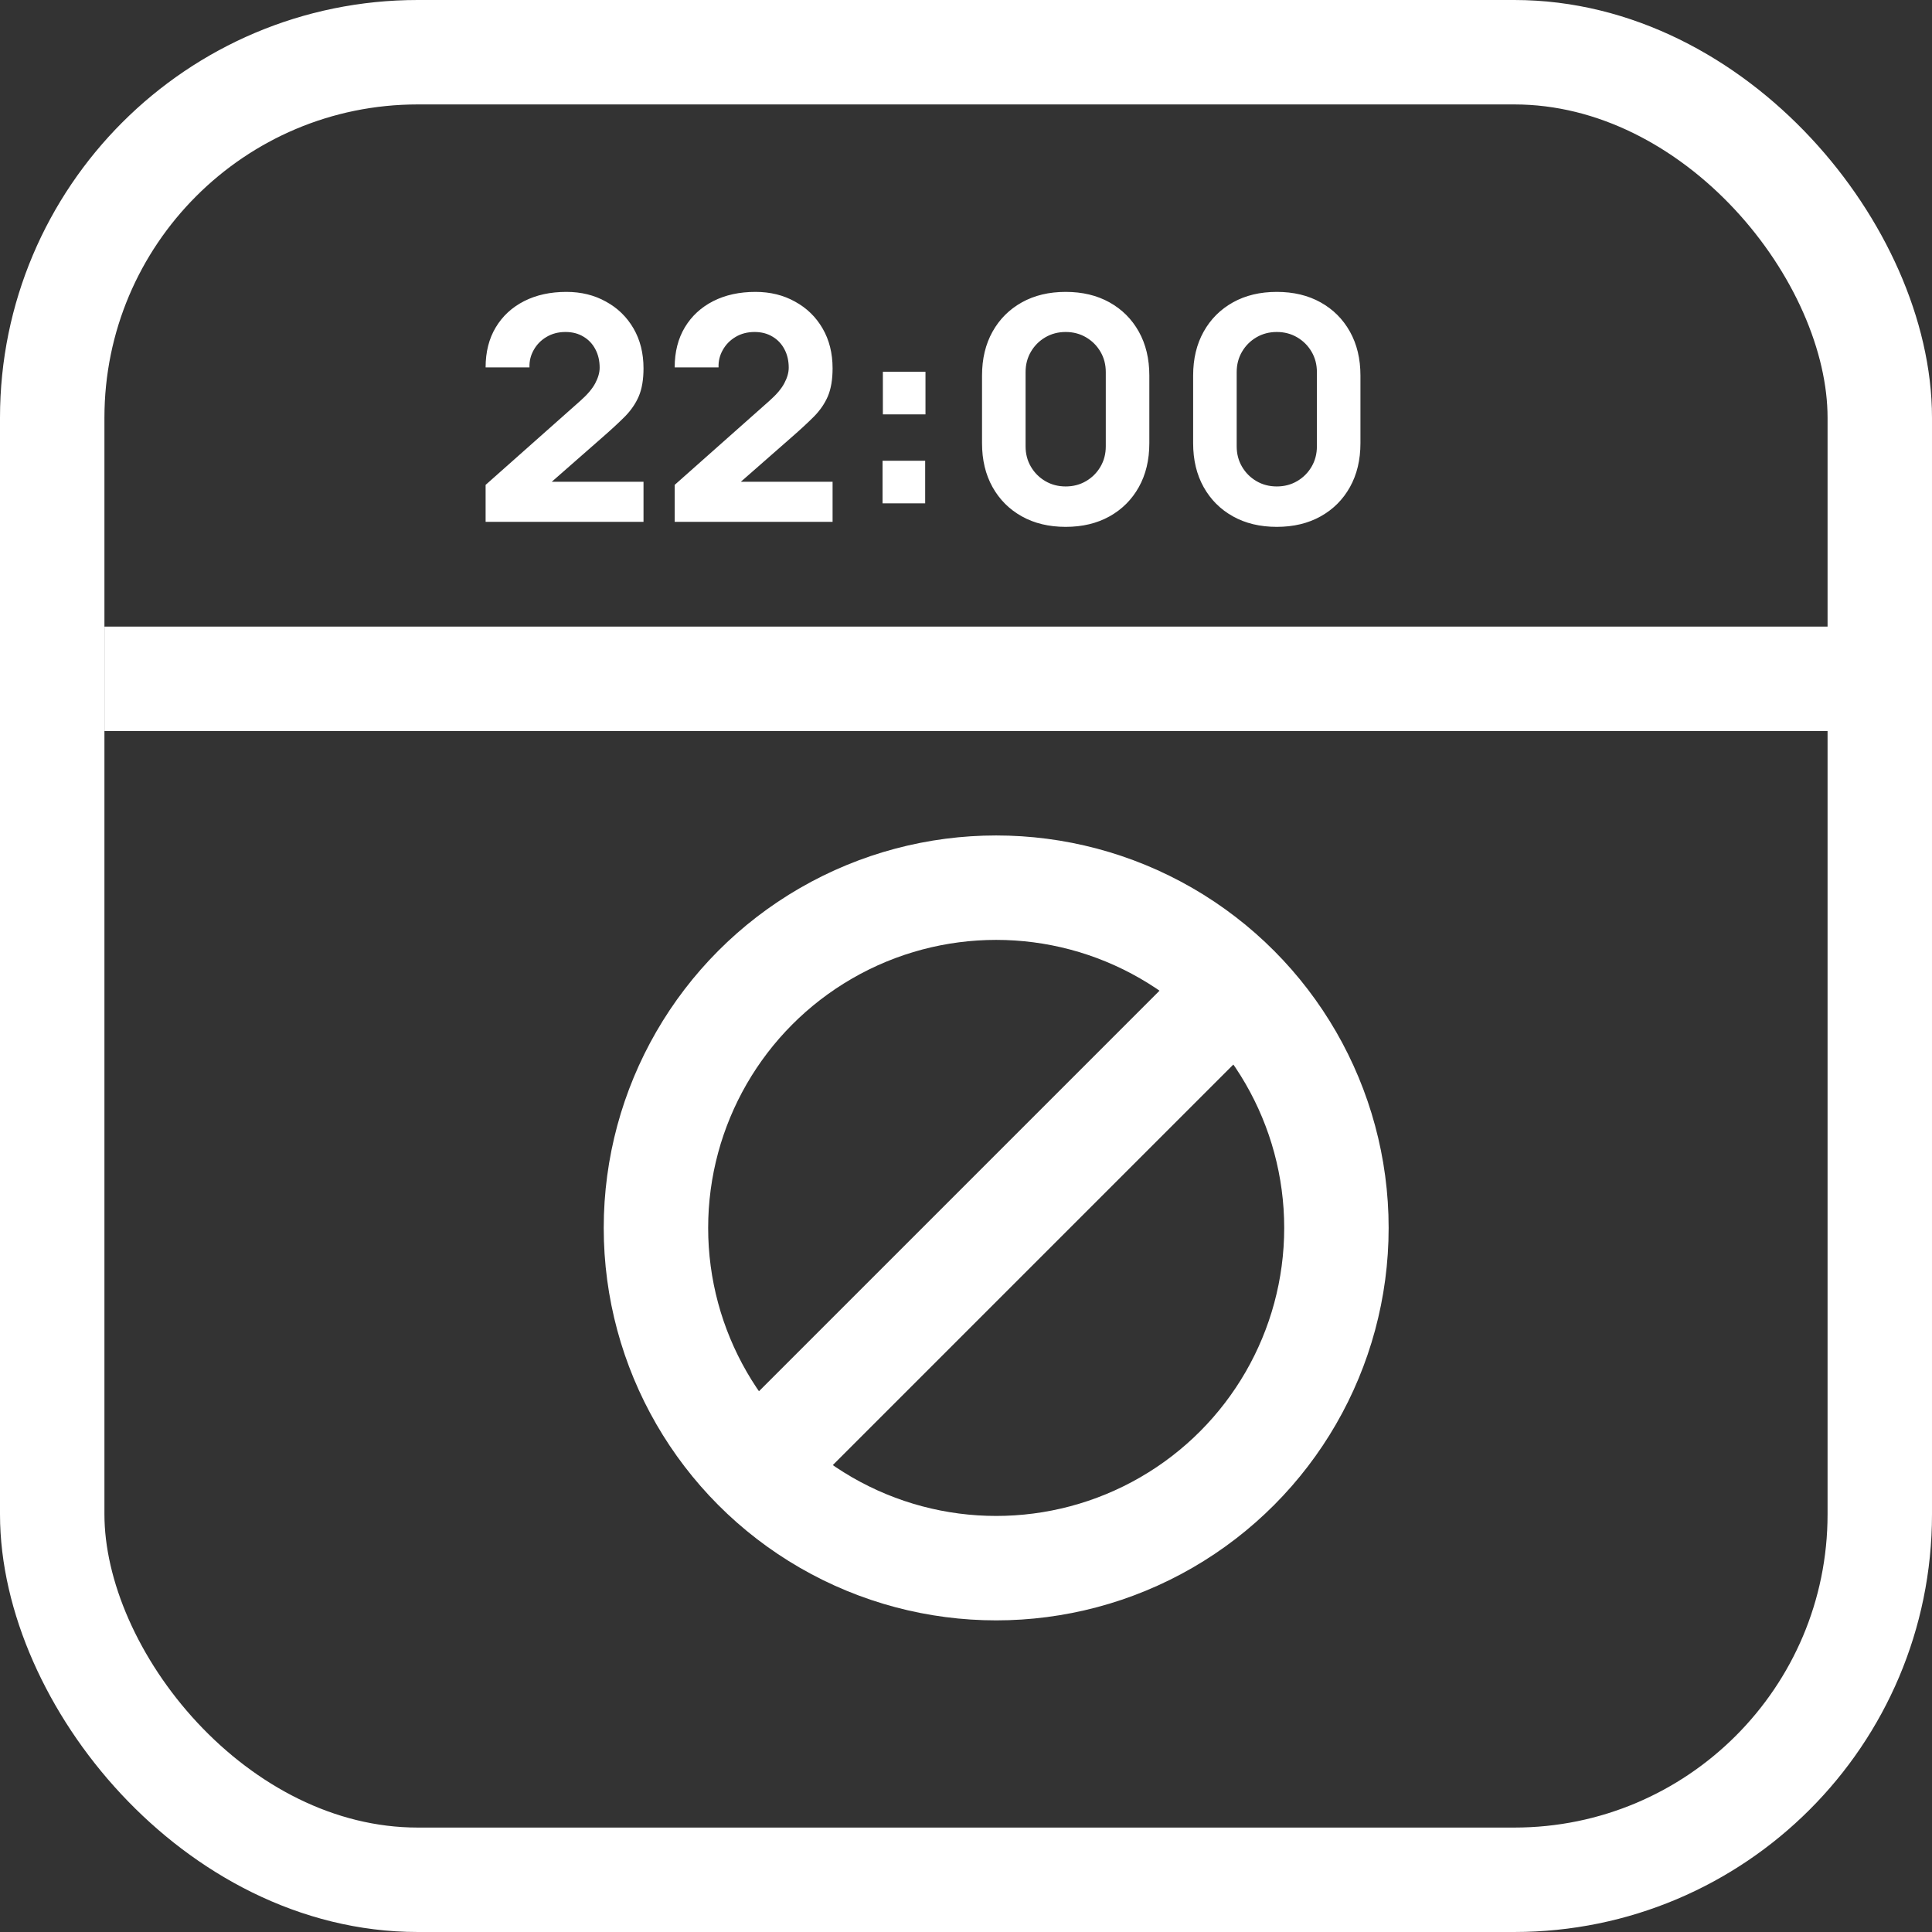 <svg width="37" height="37" viewBox="0 0 37 37" fill="none" xmlns="http://www.w3.org/2000/svg">
<rect x="0" y="0" width="37" height="37" fill="#333333" stroke="none"/>
<rect x="1" y="1" width="35" height="35" rx="7" stroke="white" stroke-width="2"/>
<line x1="2" y1="13" x2="36" y2="13" stroke="white" stroke-width="2"/>
<path d="M14.727 27.866L23.429 19.164" stroke="white" stroke-width="2" stroke-linecap="round"/>
<circle cx="19.078" cy="23.516" r="6.516" stroke="white" stroke-width="2"/>
<path d="M9.3 9.994V9.286L11.112 7.678C11.248 7.558 11.344 7.445 11.4 7.339C11.456 7.233 11.484 7.134 11.484 7.042C11.484 6.91 11.457 6.793 11.403 6.691C11.349 6.587 11.273 6.506 11.175 6.448C11.077 6.388 10.962 6.358 10.83 6.358C10.692 6.358 10.57 6.39 10.464 6.454C10.36 6.516 10.279 6.599 10.221 6.703C10.163 6.805 10.136 6.916 10.14 7.036H9.3C9.3 6.74 9.365 6.484 9.495 6.268C9.625 6.052 9.806 5.885 10.038 5.767C10.27 5.649 10.54 5.59 10.848 5.59C11.13 5.59 11.382 5.652 11.604 5.776C11.828 5.898 12.004 6.069 12.132 6.289C12.26 6.509 12.324 6.764 12.324 7.054C12.324 7.268 12.294 7.446 12.234 7.588C12.174 7.728 12.085 7.858 11.967 7.978C11.849 8.096 11.704 8.23 11.532 8.38L10.362 9.406L10.296 9.226H12.324V9.994H9.3ZM12.921 9.994V9.286L14.733 7.678C14.869 7.558 14.965 7.445 15.021 7.339C15.077 7.233 15.105 7.134 15.105 7.042C15.105 6.91 15.078 6.793 15.024 6.691C14.97 6.587 14.894 6.506 14.796 6.448C14.698 6.388 14.583 6.358 14.451 6.358C14.313 6.358 14.191 6.39 14.085 6.454C13.981 6.516 13.9 6.599 13.842 6.703C13.784 6.805 13.757 6.916 13.761 7.036H12.921C12.921 6.74 12.986 6.484 13.116 6.268C13.246 6.052 13.427 5.885 13.659 5.767C13.891 5.649 14.161 5.59 14.469 5.59C14.751 5.59 15.003 5.652 15.225 5.776C15.449 5.898 15.625 6.069 15.753 6.289C15.881 6.509 15.945 6.764 15.945 7.054C15.945 7.268 15.915 7.446 15.855 7.588C15.795 7.728 15.706 7.858 15.588 7.978C15.47 8.096 15.325 8.23 15.153 8.38L13.983 9.406L13.917 9.226H15.945V9.994H12.921ZM16.902 9.64V8.824H17.718V9.64H16.902ZM16.908 7.936V7.12H17.724V7.936H16.908ZM20.409 10.09C20.089 10.09 19.809 10.023 19.569 9.889C19.329 9.755 19.142 9.568 19.008 9.328C18.874 9.088 18.807 8.808 18.807 8.488V7.192C18.807 6.872 18.874 6.592 19.008 6.352C19.142 6.112 19.329 5.925 19.569 5.791C19.809 5.657 20.089 5.59 20.409 5.59C20.729 5.59 21.009 5.657 21.249 5.791C21.489 5.925 21.676 6.112 21.81 6.352C21.944 6.592 22.011 6.872 22.011 7.192V8.488C22.011 8.808 21.944 9.088 21.81 9.328C21.676 9.568 21.489 9.755 21.249 9.889C21.009 10.023 20.729 10.09 20.409 10.09ZM20.409 9.316C20.553 9.316 20.683 9.282 20.799 9.214C20.915 9.146 21.007 9.054 21.075 8.938C21.143 8.822 21.177 8.692 21.177 8.548V7.126C21.177 6.982 21.143 6.852 21.075 6.736C21.007 6.62 20.915 6.528 20.799 6.46C20.683 6.392 20.553 6.358 20.409 6.358C20.265 6.358 20.135 6.392 20.019 6.46C19.903 6.528 19.811 6.62 19.743 6.736C19.675 6.852 19.641 6.982 19.641 7.126V8.548C19.641 8.692 19.675 8.822 19.743 8.938C19.811 9.054 19.903 9.146 20.019 9.214C20.135 9.282 20.265 9.316 20.409 9.316ZM24.452 10.09C24.132 10.09 23.852 10.023 23.612 9.889C23.372 9.755 23.185 9.568 23.051 9.328C22.917 9.088 22.85 8.808 22.85 8.488V7.192C22.85 6.872 22.917 6.592 23.051 6.352C23.185 6.112 23.372 5.925 23.612 5.791C23.852 5.657 24.132 5.59 24.452 5.59C24.772 5.59 25.052 5.657 25.292 5.791C25.532 5.925 25.719 6.112 25.853 6.352C25.987 6.592 26.054 6.872 26.054 7.192V8.488C26.054 8.808 25.987 9.088 25.853 9.328C25.719 9.568 25.532 9.755 25.292 9.889C25.052 10.023 24.772 10.09 24.452 10.09ZM24.452 9.316C24.596 9.316 24.726 9.282 24.842 9.214C24.958 9.146 25.05 9.054 25.118 8.938C25.186 8.822 25.22 8.692 25.22 8.548V7.126C25.22 6.982 25.186 6.852 25.118 6.736C25.05 6.62 24.958 6.528 24.842 6.46C24.726 6.392 24.596 6.358 24.452 6.358C24.308 6.358 24.178 6.392 24.062 6.46C23.946 6.528 23.854 6.62 23.786 6.736C23.718 6.852 23.684 6.982 23.684 7.126V8.548C23.684 8.692 23.718 8.822 23.786 8.938C23.854 9.054 23.946 9.146 24.062 9.214C24.178 9.282 24.308 9.316 24.452 9.316Z" fill="white"/>
</svg>
